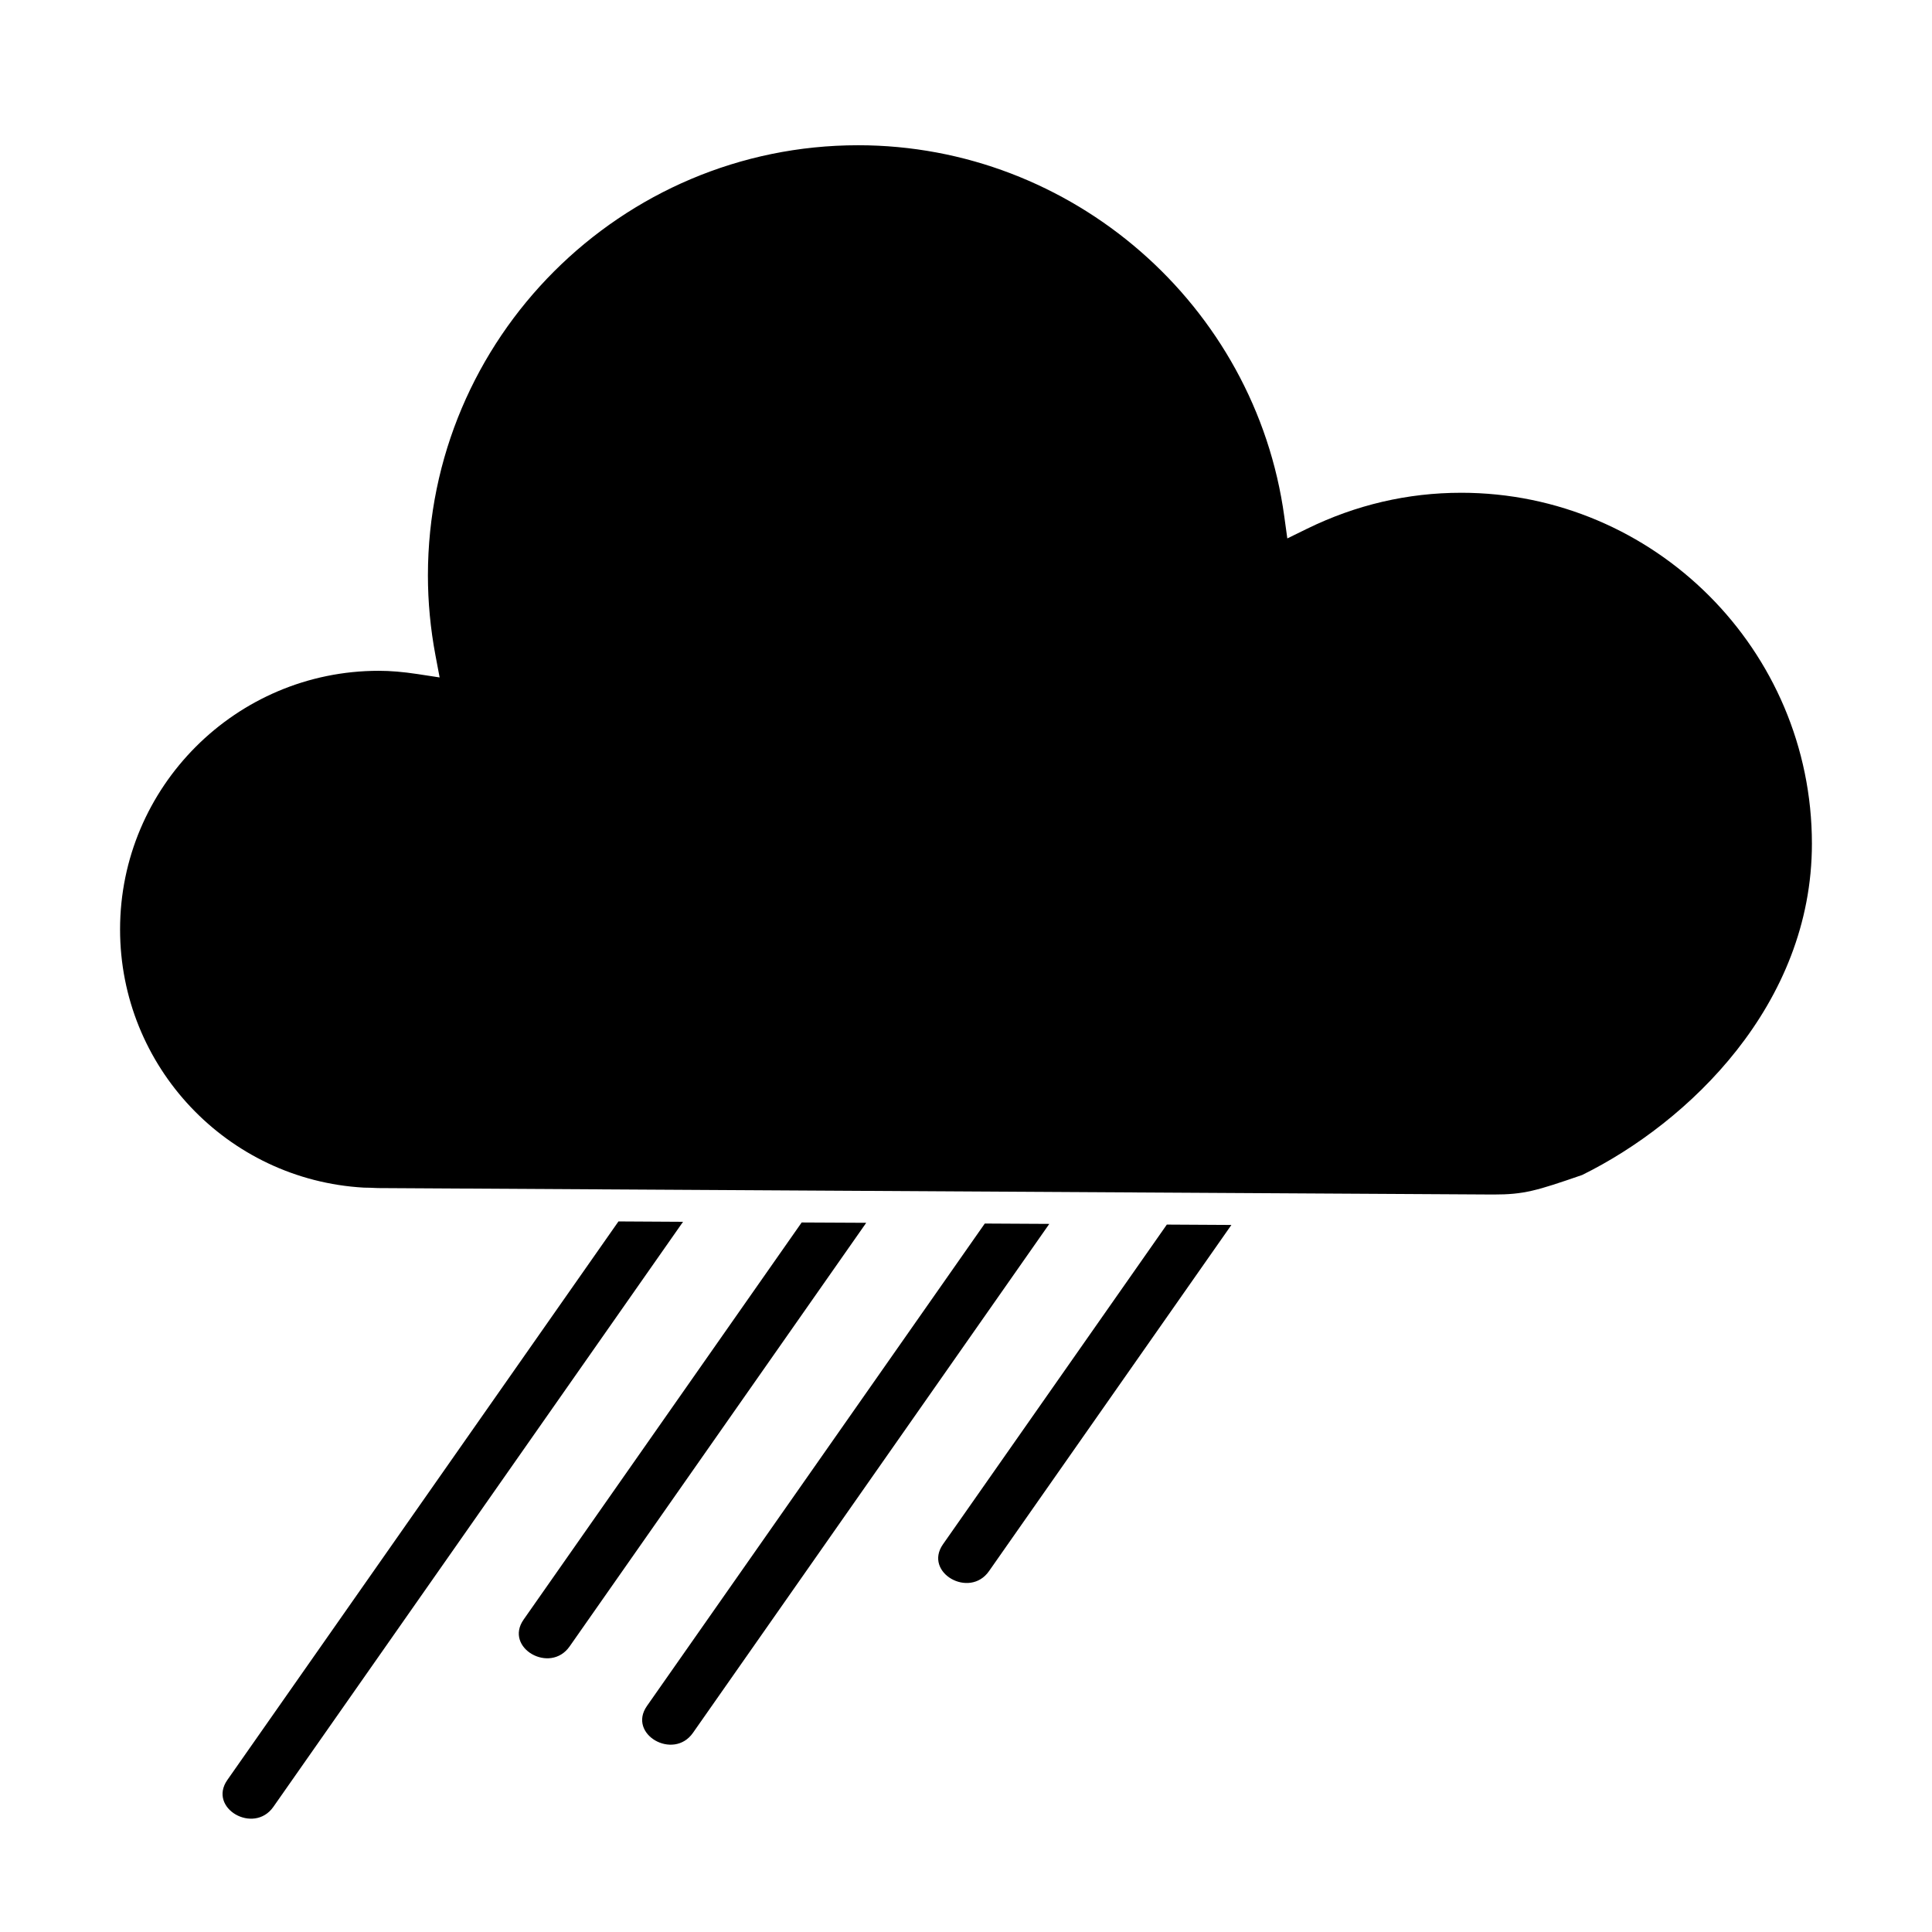 <?xml version="1.0" encoding="UTF-8"?>
<!-- The Best Svg Icon site in the world: iconSvg.co, Visit us! https://iconsvg.co -->
<svg fill="#000000" width="800px" height="800px" version="1.1" viewBox="144 144 512 512" xmlns="http://www.w3.org/2000/svg">
 <g>
  <path d="m307.9 467.69c-34.547 49.344-69.102 98.688-103.65 148.02-5.231 7.477 7.012 14.52 12.191 7.129 36.188-51.688 72.379-103.37 108.57-155.05z"/>
  <path d="m356.45 467.97c-24.566 35.082-49.125 70.16-73.688 105.24-5.234 7.473 7.008 14.52 12.188 7.117 26.207-37.418 52.406-74.844 78.609-112.27z"/>
  <path d="m404.98 468.25c-29.844 42.617-59.688 85.238-89.531 127.85-5.234 7.477 7.012 14.523 12.191 7.125 31.477-44.953 62.961-89.922 94.438-134.88z"/>
  <path d="m393.9 553.25c-5.234 7.477 7.012 14.523 12.191 7.125 21.418-30.582 42.824-61.168 64.242-91.75l-17.109-0.098c-19.766 28.242-39.543 56.484-59.324 84.723z"/>
  <path d="m531.19 274.59c-14.152 0-27.871 3.203-40.785 9.523l-5.254 2.574-0.801-5.805c-7.684-56.094-56.234-98.391-112.93-98.391-62.871 0-114.02 51.148-114.02 114.02 0 7.004 0.672 14.121 1.996 21.145l1.109 5.871-5.906-0.902c-3.848-0.578-7.106-0.855-10.242-0.855-37.789 0-68.539 30.754-68.539 68.539 0 36.324 28.383 66.383 64.609 68.426 1.176 0.02 2.254 0.035 3.219 0.098l0.777 0.02 295.36 1.707c8.141 0 11.383-0.992 23.504-5.176 28.145-13.871 60.887-45.125 60.887-87.809-0.012-51.277-41.719-92.988-92.992-92.988z"/>
 </g>
</svg>